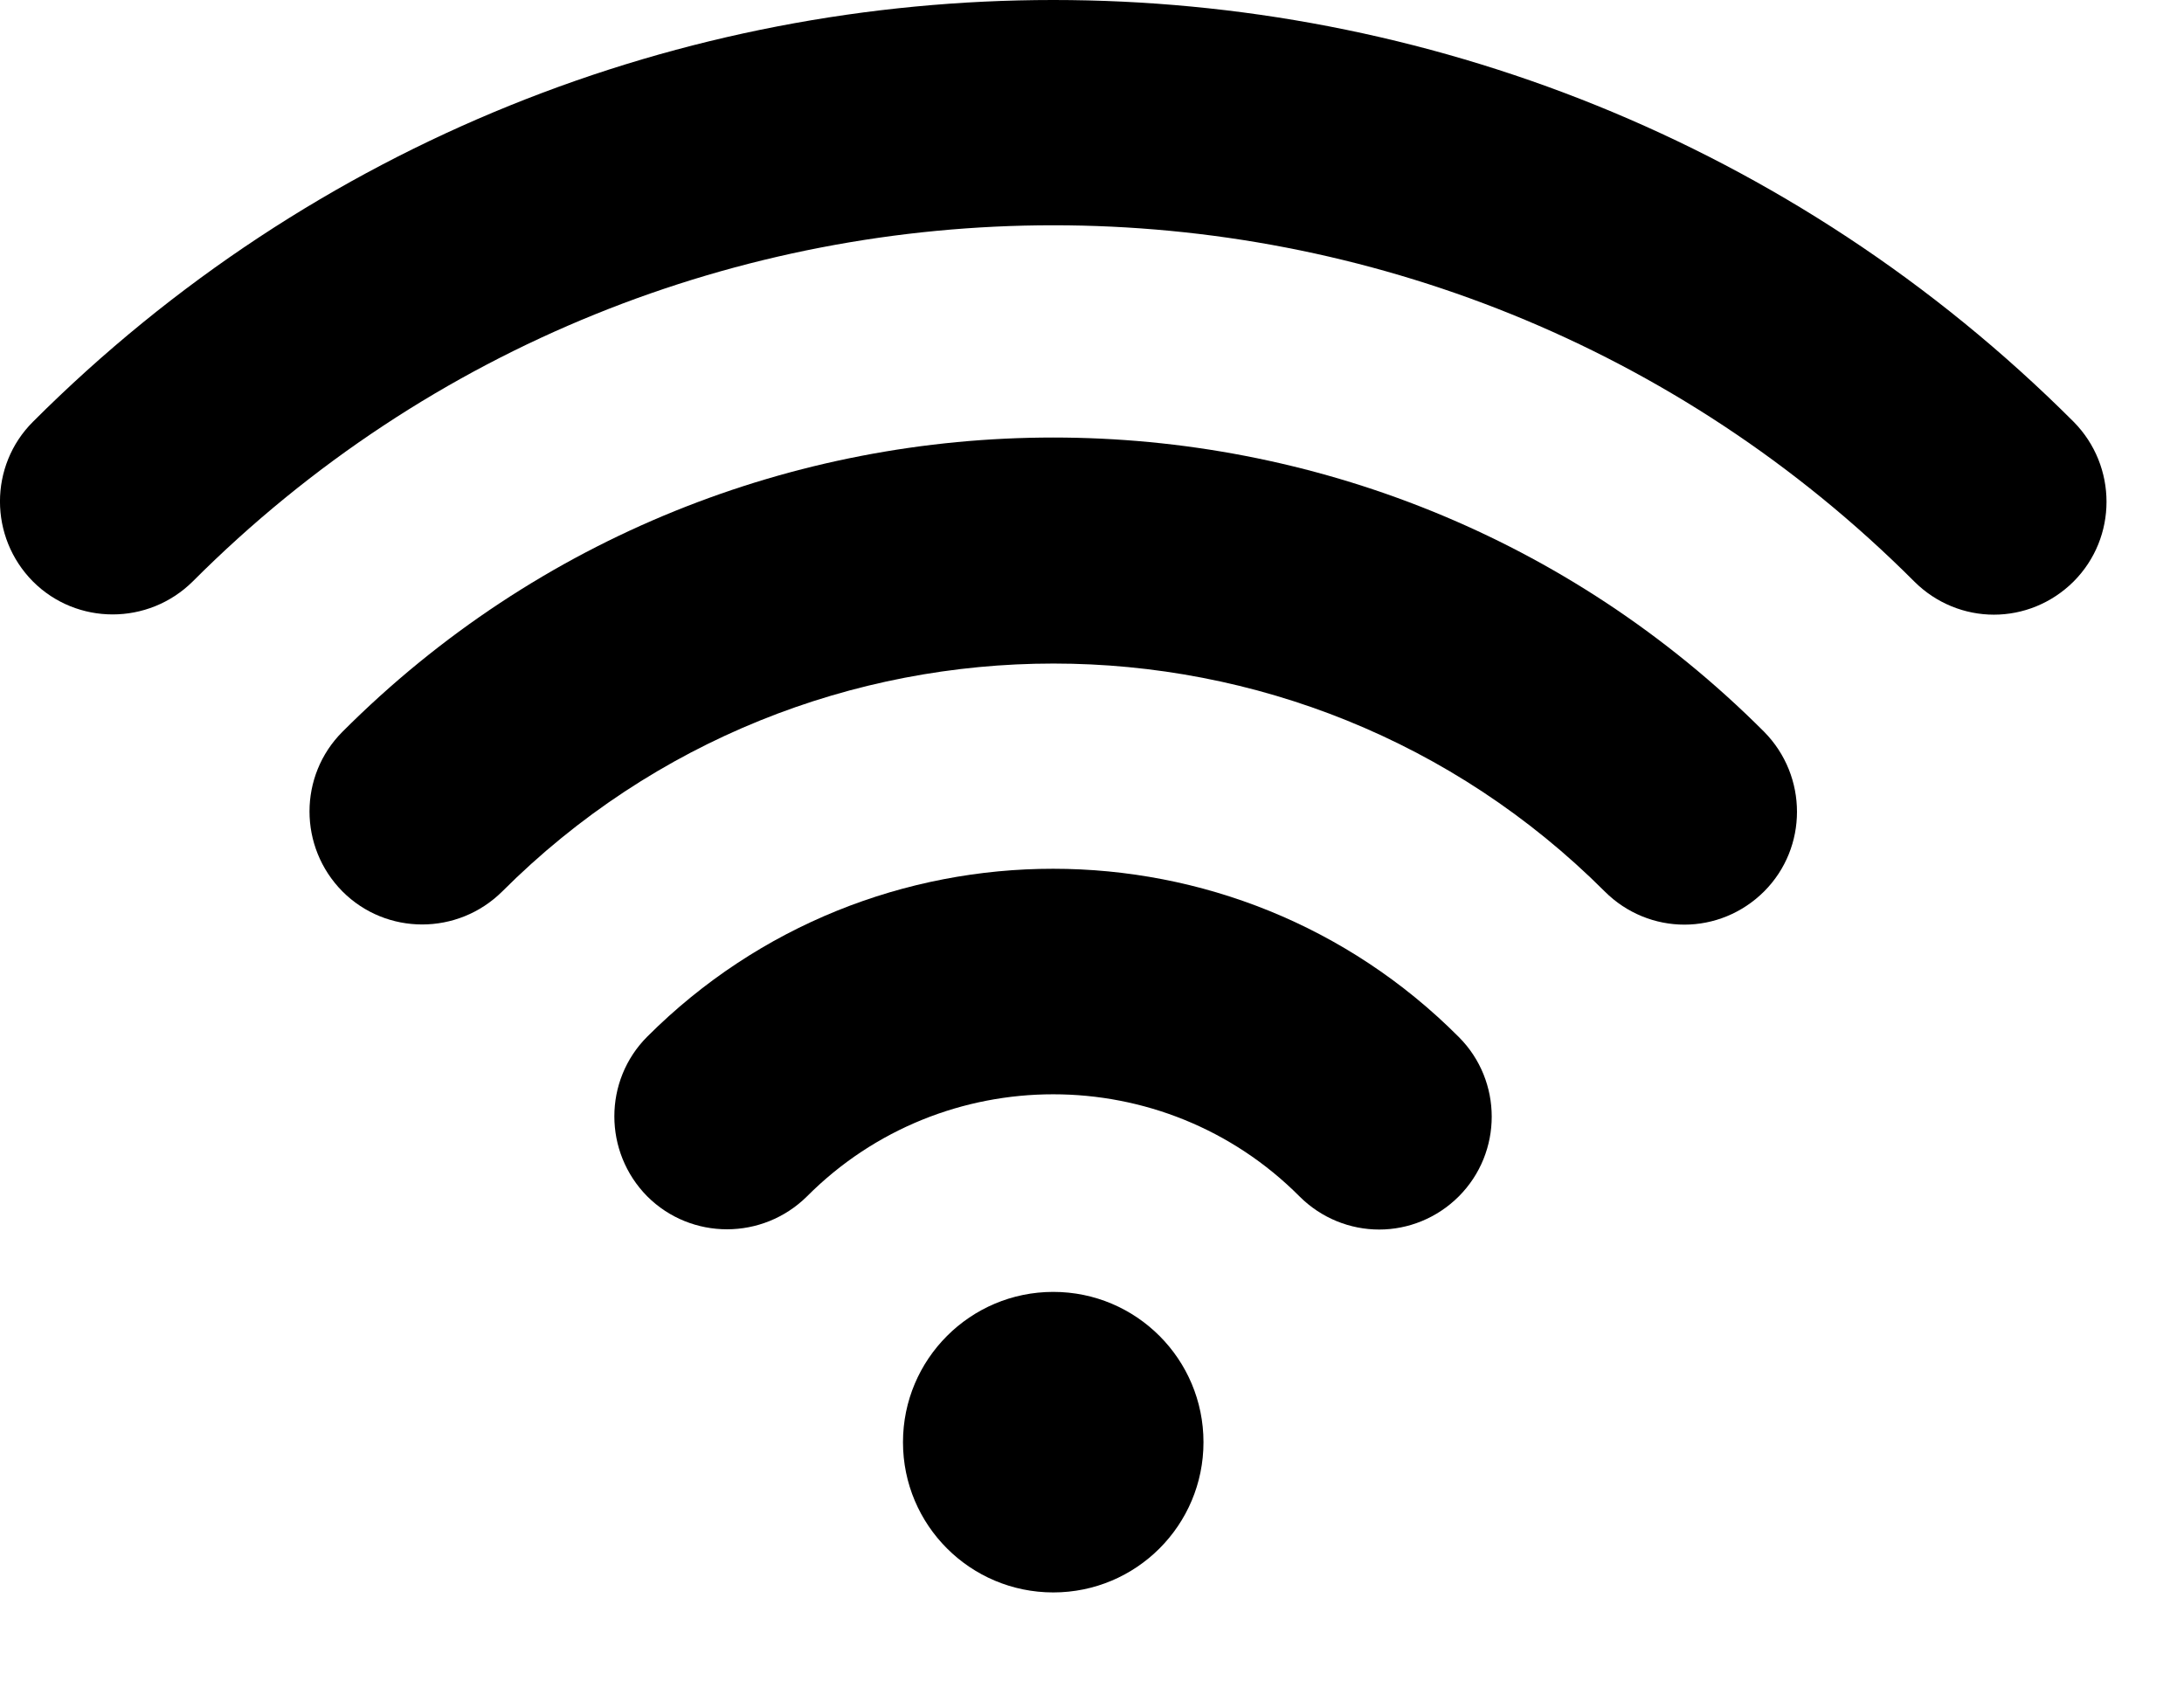 <svg clip-rule="evenodd" fill-rule="evenodd" stroke-linejoin="round" stroke-miterlimit="1.414" viewBox="0 0 22 17" xmlns="http://www.w3.org/2000/svg"><g fill-rule="nonzero"><path d="m3.45 7.37c-.443.443-.443 1.162 0 1.609.442.443 1.162.443 1.609 0 3.062-3.061 8.044-3.061 11.106 0 .221.221.512.334.802.334.291 0 .581-.113.803-.334.442-.442.442-1.162 0-1.609-3.947-3.951-10.374-3.951-14.32 0z"/><path d="m6.52 10.441c-.442.442-.442 1.162 0 1.609.443.442 1.162.442 1.609 0 1.366-1.371 3.595-1.371 4.961 0 .221.221.512.334.803.334.29 0 .581-.113.802-.334.442-.443.442-1.163 0-1.605-2.251-2.259-5.92-2.259-8.175-.004zm5.603 4.085c0 .836-.677 1.513-1.513 1.513s-1.514-.677-1.514-1.513.678-1.514 1.514-1.514 1.513.678 1.513 1.514zm8.765-10.278c-5.668-5.664-14.888-5.664-20.556 0-.443.442-.443 1.162 0 1.609.442.442 1.162.442 1.609 0 4.779-4.784 12.559-4.784 17.342 0 .221.221.512.334.802.334.291 0 .581-.113.803-.334.442-.443.442-1.162 0-1.609z"/></g></svg>
